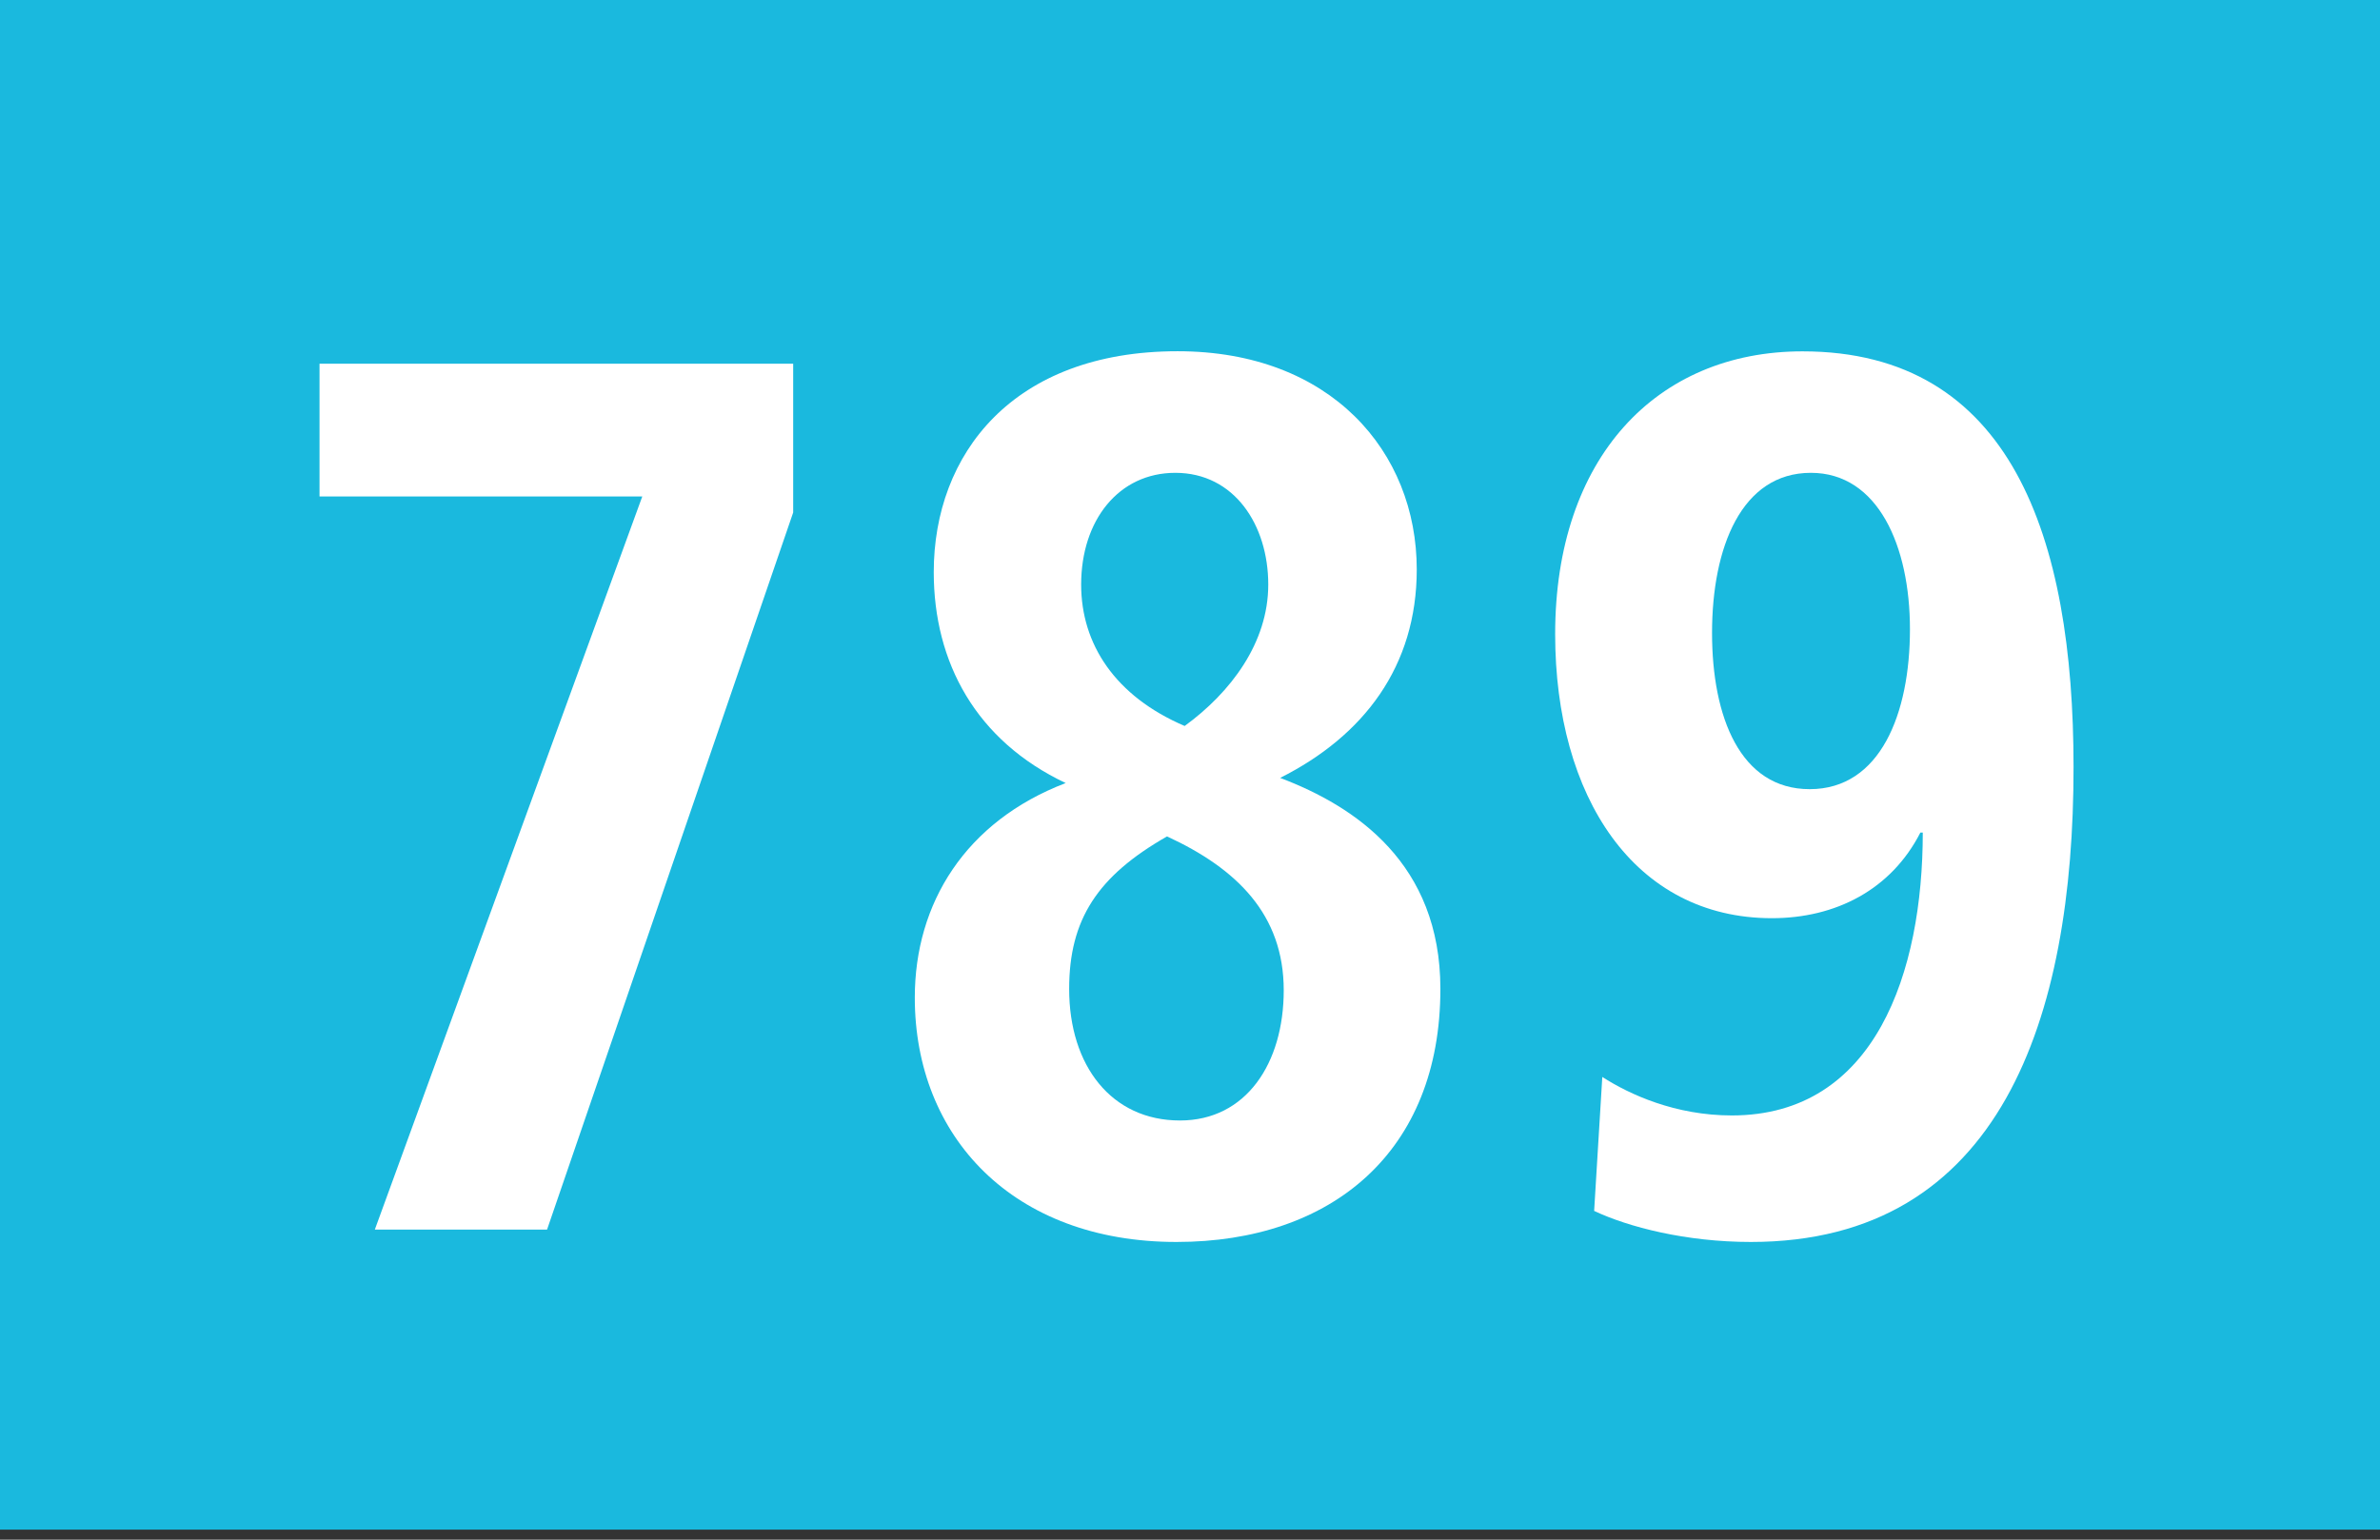 <?xml version="1.0" encoding="utf-8"?>
<!-- Generator: Adobe Illustrator 22.1.0, SVG Export Plug-In . SVG Version: 6.00 Build 0)  -->
<svg version="1.1" xmlns="http://www.w3.org/2000/svg" xmlns:xlink="http://www.w3.org/1999/xlink" x="0px" y="0px"
	 width="19.843px" height="12.84px" viewBox="0 0 19.843 12.84" enable-background="new 0 0 19.843 12.84" xml:space="preserve">
<rect x="0" y="0" width="19.843" height="12.84" fill="#333333" stroke="none"/>
<g id="Ebene_1">
	<g>
		<polygon fill="#1AB9DE" points="19.843,12.756 0,12.756 0,0 19.843,0 19.843,12.756 		"/>
		<g>
			<path fill="#FFFFFF" d="M4.561,10.254H3.125l2.23-6.114H2.664V3.033h3.949v1.241L4.561,10.254z"/>
			<path fill="#FFFFFF" d="M9.809,10.357c-1.365,0-2.182-0.879-2.182-2.038c0-0.786,0.422-1.469,1.258-1.789
				c-0.746-0.353-1.1-1.004-1.1-1.759c0-0.983,0.658-1.842,2.033-1.842c1.277,0,1.994,0.838,1.994,1.82
				c0,0.808-0.441,1.387-1.139,1.738c0.629,0.238,1.336,0.714,1.336,1.759C12.01,9.603,11.105,10.357,9.809,10.357z M9.73,6.975
				C9.15,7.306,8.914,7.668,8.914,8.247c0,0.642,0.354,1.097,0.924,1.097c0.551,0,0.865-0.476,0.865-1.086
				C10.703,7.626,10.311,7.243,9.73,6.975z M9.799,3.943c-0.471,0-0.785,0.394-0.785,0.932c0,0.496,0.283,0.931,0.863,1.179
				c0.383-0.279,0.697-0.693,0.697-1.179C10.574,4.378,10.291,3.943,9.799,3.943z"/>
			<path fill="#FFFFFF" d="M14.598,10.357c-0.541,0-1.021-0.124-1.307-0.259l0.068-1.117c0.227,0.146,0.609,0.321,1.08,0.321
				c1.199,0,1.592-1.2,1.592-2.359h-0.02c-0.244,0.477-0.707,0.714-1.238,0.714c-1.148,0-1.807-1.014-1.807-2.369
				c0-1.469,0.844-2.358,2.062-2.358c1.74,0,2.26,1.552,2.26,3.466C17.289,8.485,16.682,10.357,14.598,10.357z M15.098,3.943
				c-0.578,0-0.824,0.621-0.824,1.335c0,0.703,0.236,1.303,0.814,1.303c0.59,0,0.836-0.631,0.836-1.334
				C15.924,4.554,15.658,3.943,15.098,3.943z"/>
		</g>
	</g>
</g>
<g id="_x3C_Ebene_x3E_">
</g>
</svg>
